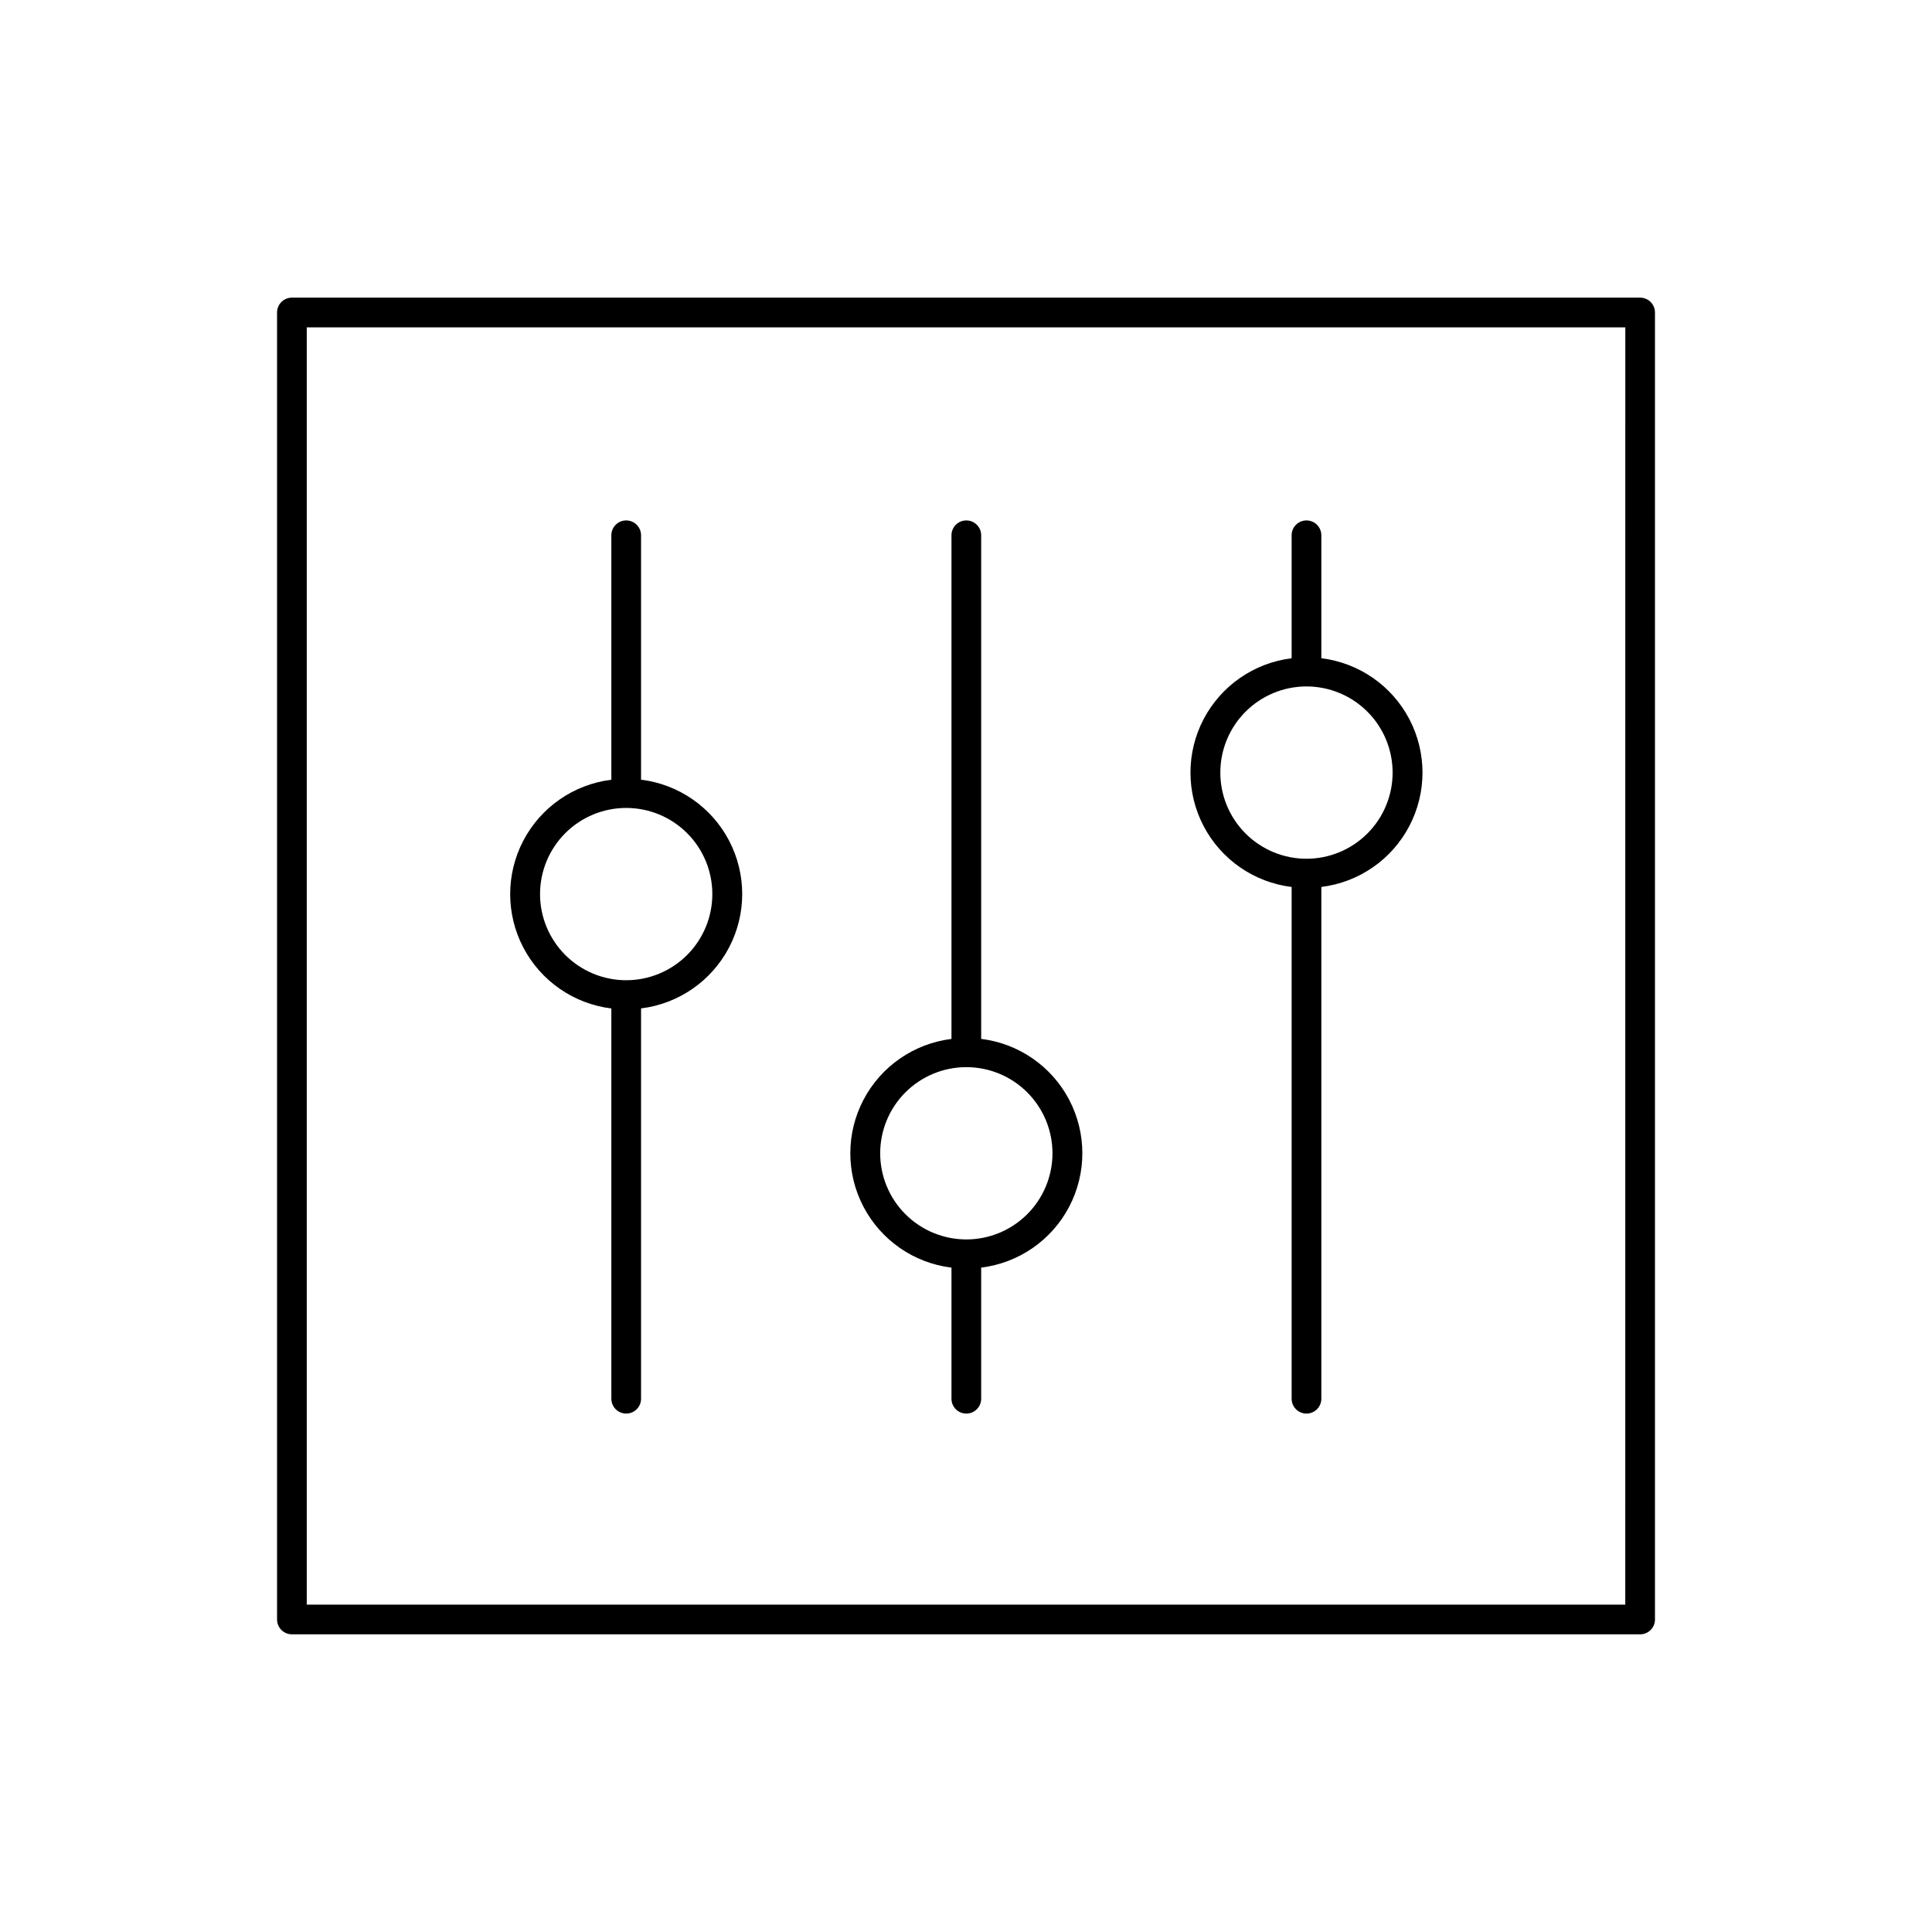 <?xml version="1.0" encoding="UTF-8"?>
<!-- Uploaded to: SVG Repo, www.svgrepo.com, Generator: SVG Repo Mixer Tools -->
<svg fill="#000000" width="800px" height="800px" version="1.1" viewBox="144 144 512 512" xmlns="http://www.w3.org/2000/svg">
 <path d="m396.15 479.93v34.75c0 2.172 1.762 3.934 3.938 3.934 2.172 0 3.934-1.762 3.934-3.934v-34.75c9.949-1.223 18.664-7.25 23.32-16.129 4.652-8.879 4.652-19.477 0-28.355-4.656-8.875-13.371-14.906-23.32-16.129v-133.46c0-2.176-1.762-3.938-3.934-3.938-2.176 0-3.938 1.762-3.938 3.938v133.47c-9.949 1.223-18.664 7.254-23.316 16.129-4.656 8.879-4.656 19.477 0 28.355 4.652 8.879 13.367 14.906 23.316 16.129zm3.938-53.129v0.004c6.055 0 11.859 2.402 16.141 6.684s6.688 10.09 6.688 16.145c0 6.055-2.406 11.859-6.688 16.141s-10.086 6.688-16.141 6.688c-6.055 0-11.863-2.406-16.145-6.688s-6.684-10.086-6.684-16.141c0-6.055 2.402-11.863 6.684-16.145s10.09-6.684 16.145-6.684zm86.207-47.75v135.63c0 2.172 1.762 3.934 3.934 3.934 2.176 0 3.938-1.762 3.938-3.934v-135.63c9.949-1.223 18.664-7.25 23.316-16.129 4.656-8.879 4.656-19.477 0-28.355-4.652-8.879-13.367-14.906-23.316-16.129v-32.582c0-2.176-1.762-3.938-3.938-3.938-2.172 0-3.934 1.762-3.934 3.938v32.59c-9.949 1.223-18.664 7.25-23.32 16.129-4.652 8.879-4.652 19.477 0 28.355 4.656 8.879 13.371 14.906 23.32 16.129zm3.938-53.137h-0.004c6.055 0 11.863 2.406 16.145 6.688s6.684 10.086 6.684 16.141c0 6.055-2.402 11.863-6.684 16.145s-10.09 6.688-16.145 6.688c-6.055 0-11.859-2.406-16.141-6.688s-6.688-10.09-6.688-16.145c0-6.055 2.406-11.859 6.688-16.141s10.086-6.688 16.141-6.688zm-184.22 85.324v103.44c0 2.172 1.762 3.934 3.934 3.934 2.176 0 3.938-1.762 3.938-3.934v-103.44c9.949-1.223 18.664-7.25 23.316-16.129 4.656-8.879 4.656-19.477 0-28.355-4.652-8.875-13.367-14.906-23.316-16.129v-64.77c0-2.176-1.762-3.938-3.938-3.938-2.172 0-3.934 1.762-3.934 3.938v64.785c-9.949 1.223-18.664 7.254-23.32 16.129-4.652 8.879-4.652 19.477 0 28.355 4.656 8.879 13.371 14.906 23.32 16.129zm3.938-53.129-0.004 0.004c6.055 0 11.863 2.402 16.145 6.684s6.684 10.09 6.684 16.145c0 6.055-2.402 11.859-6.684 16.141s-10.09 6.688-16.145 6.688c-6.055 0-11.859-2.406-16.141-6.688s-6.688-10.086-6.688-16.141c0-6.055 2.406-11.863 6.688-16.145s10.086-6.684 16.141-6.684zm268.7-135.23h-357.29c-2.176 0-3.938 1.762-3.938 3.934v346.37c0 1.043 0.414 2.043 1.152 2.781 0.738 0.738 1.742 1.152 2.785 1.152h357.29c1.047 0 2.047-0.414 2.785-1.152 0.738-0.738 1.152-1.738 1.152-2.781v-346.37c0-1.043-0.414-2.043-1.152-2.781-0.738-0.738-1.738-1.152-2.785-1.152zm-3.938 346.37h-349.42v-338.5h349.43z"/>
</svg>